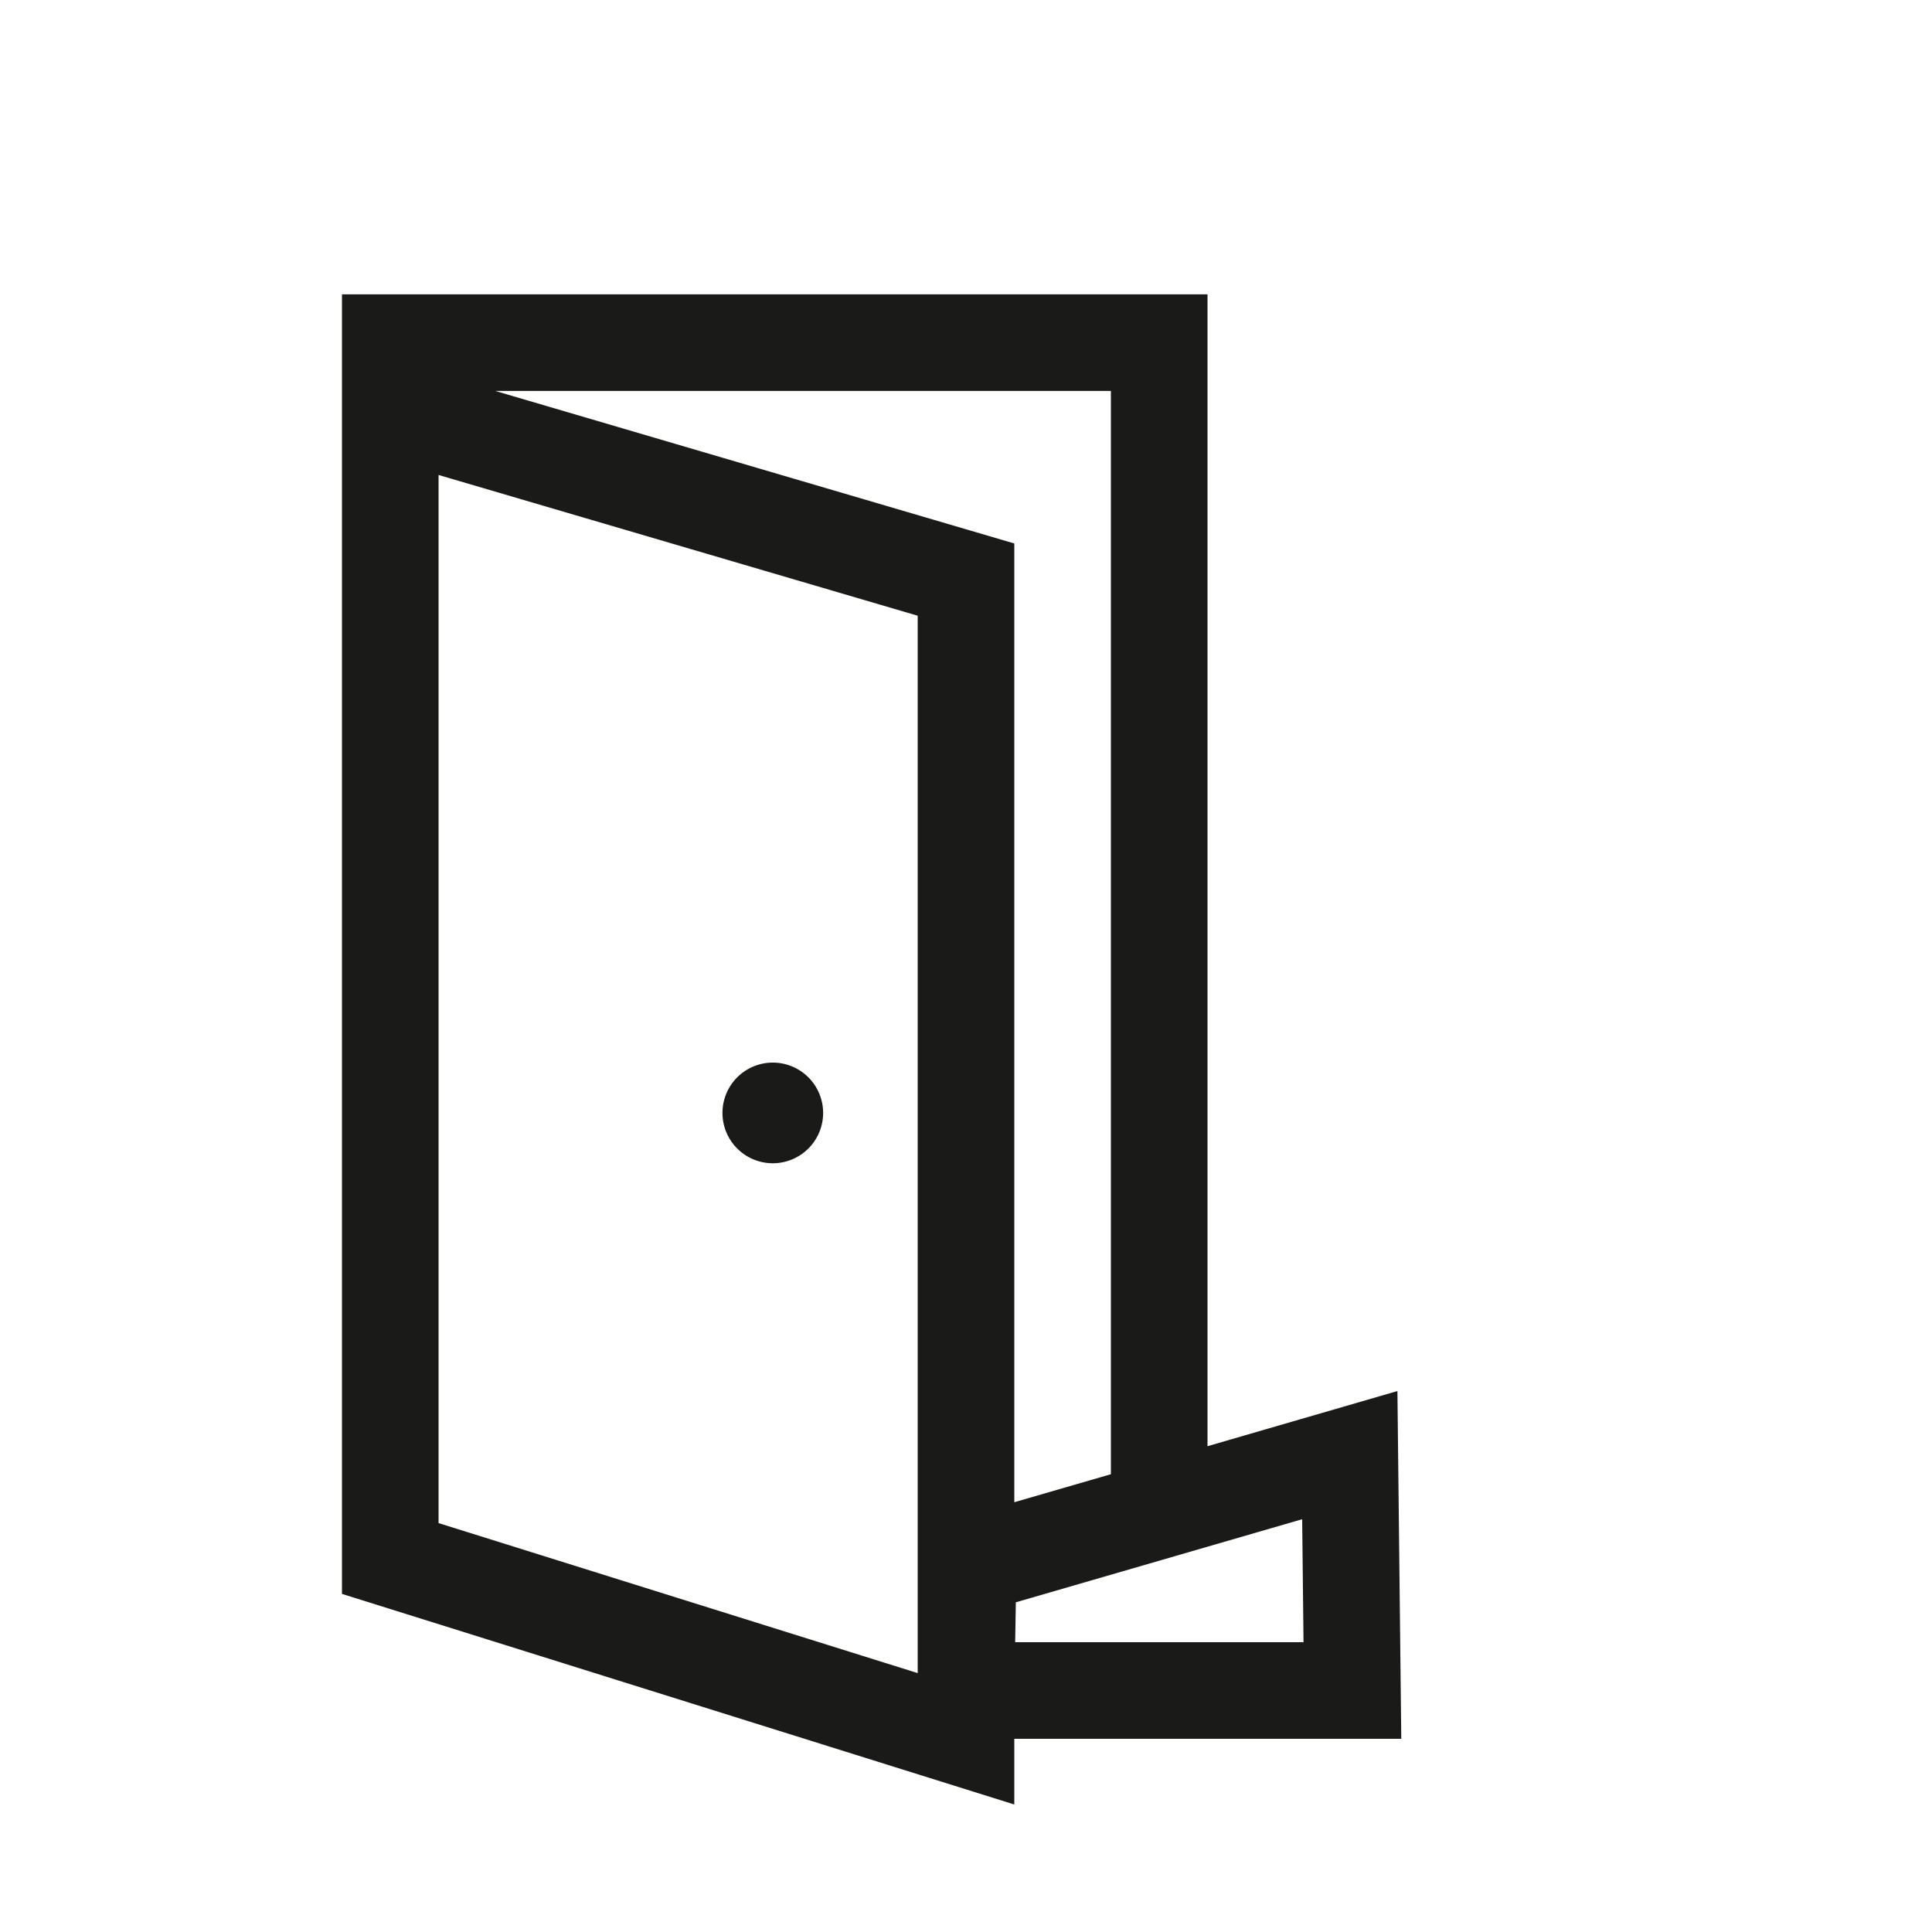 <svg id="Ebene_1" data-name="Ebene 1" xmlns="http://www.w3.org/2000/svg" viewBox="0 0 200 200"><defs><style>.cls-1{fill:#1a1a18;}</style></defs><path class="cls-1" d="M145.06,180l-.4-36L125,149.71V30.47H35.4V165L105,186.8V180Zm-10.12-10H105.09l.07-4.13,29.64-8.6ZM115,40.47V152.61l-10,2.9V56.26L51.27,40.47Zm-69.6,8.7L95,63.74V173.2L45.4,157.67Z"/><path class="cls-1" d="M80,110a5.21,5.21,0,1,0,5.21,5.21A5.21,5.21,0,0,0,80,110Z"/></svg>